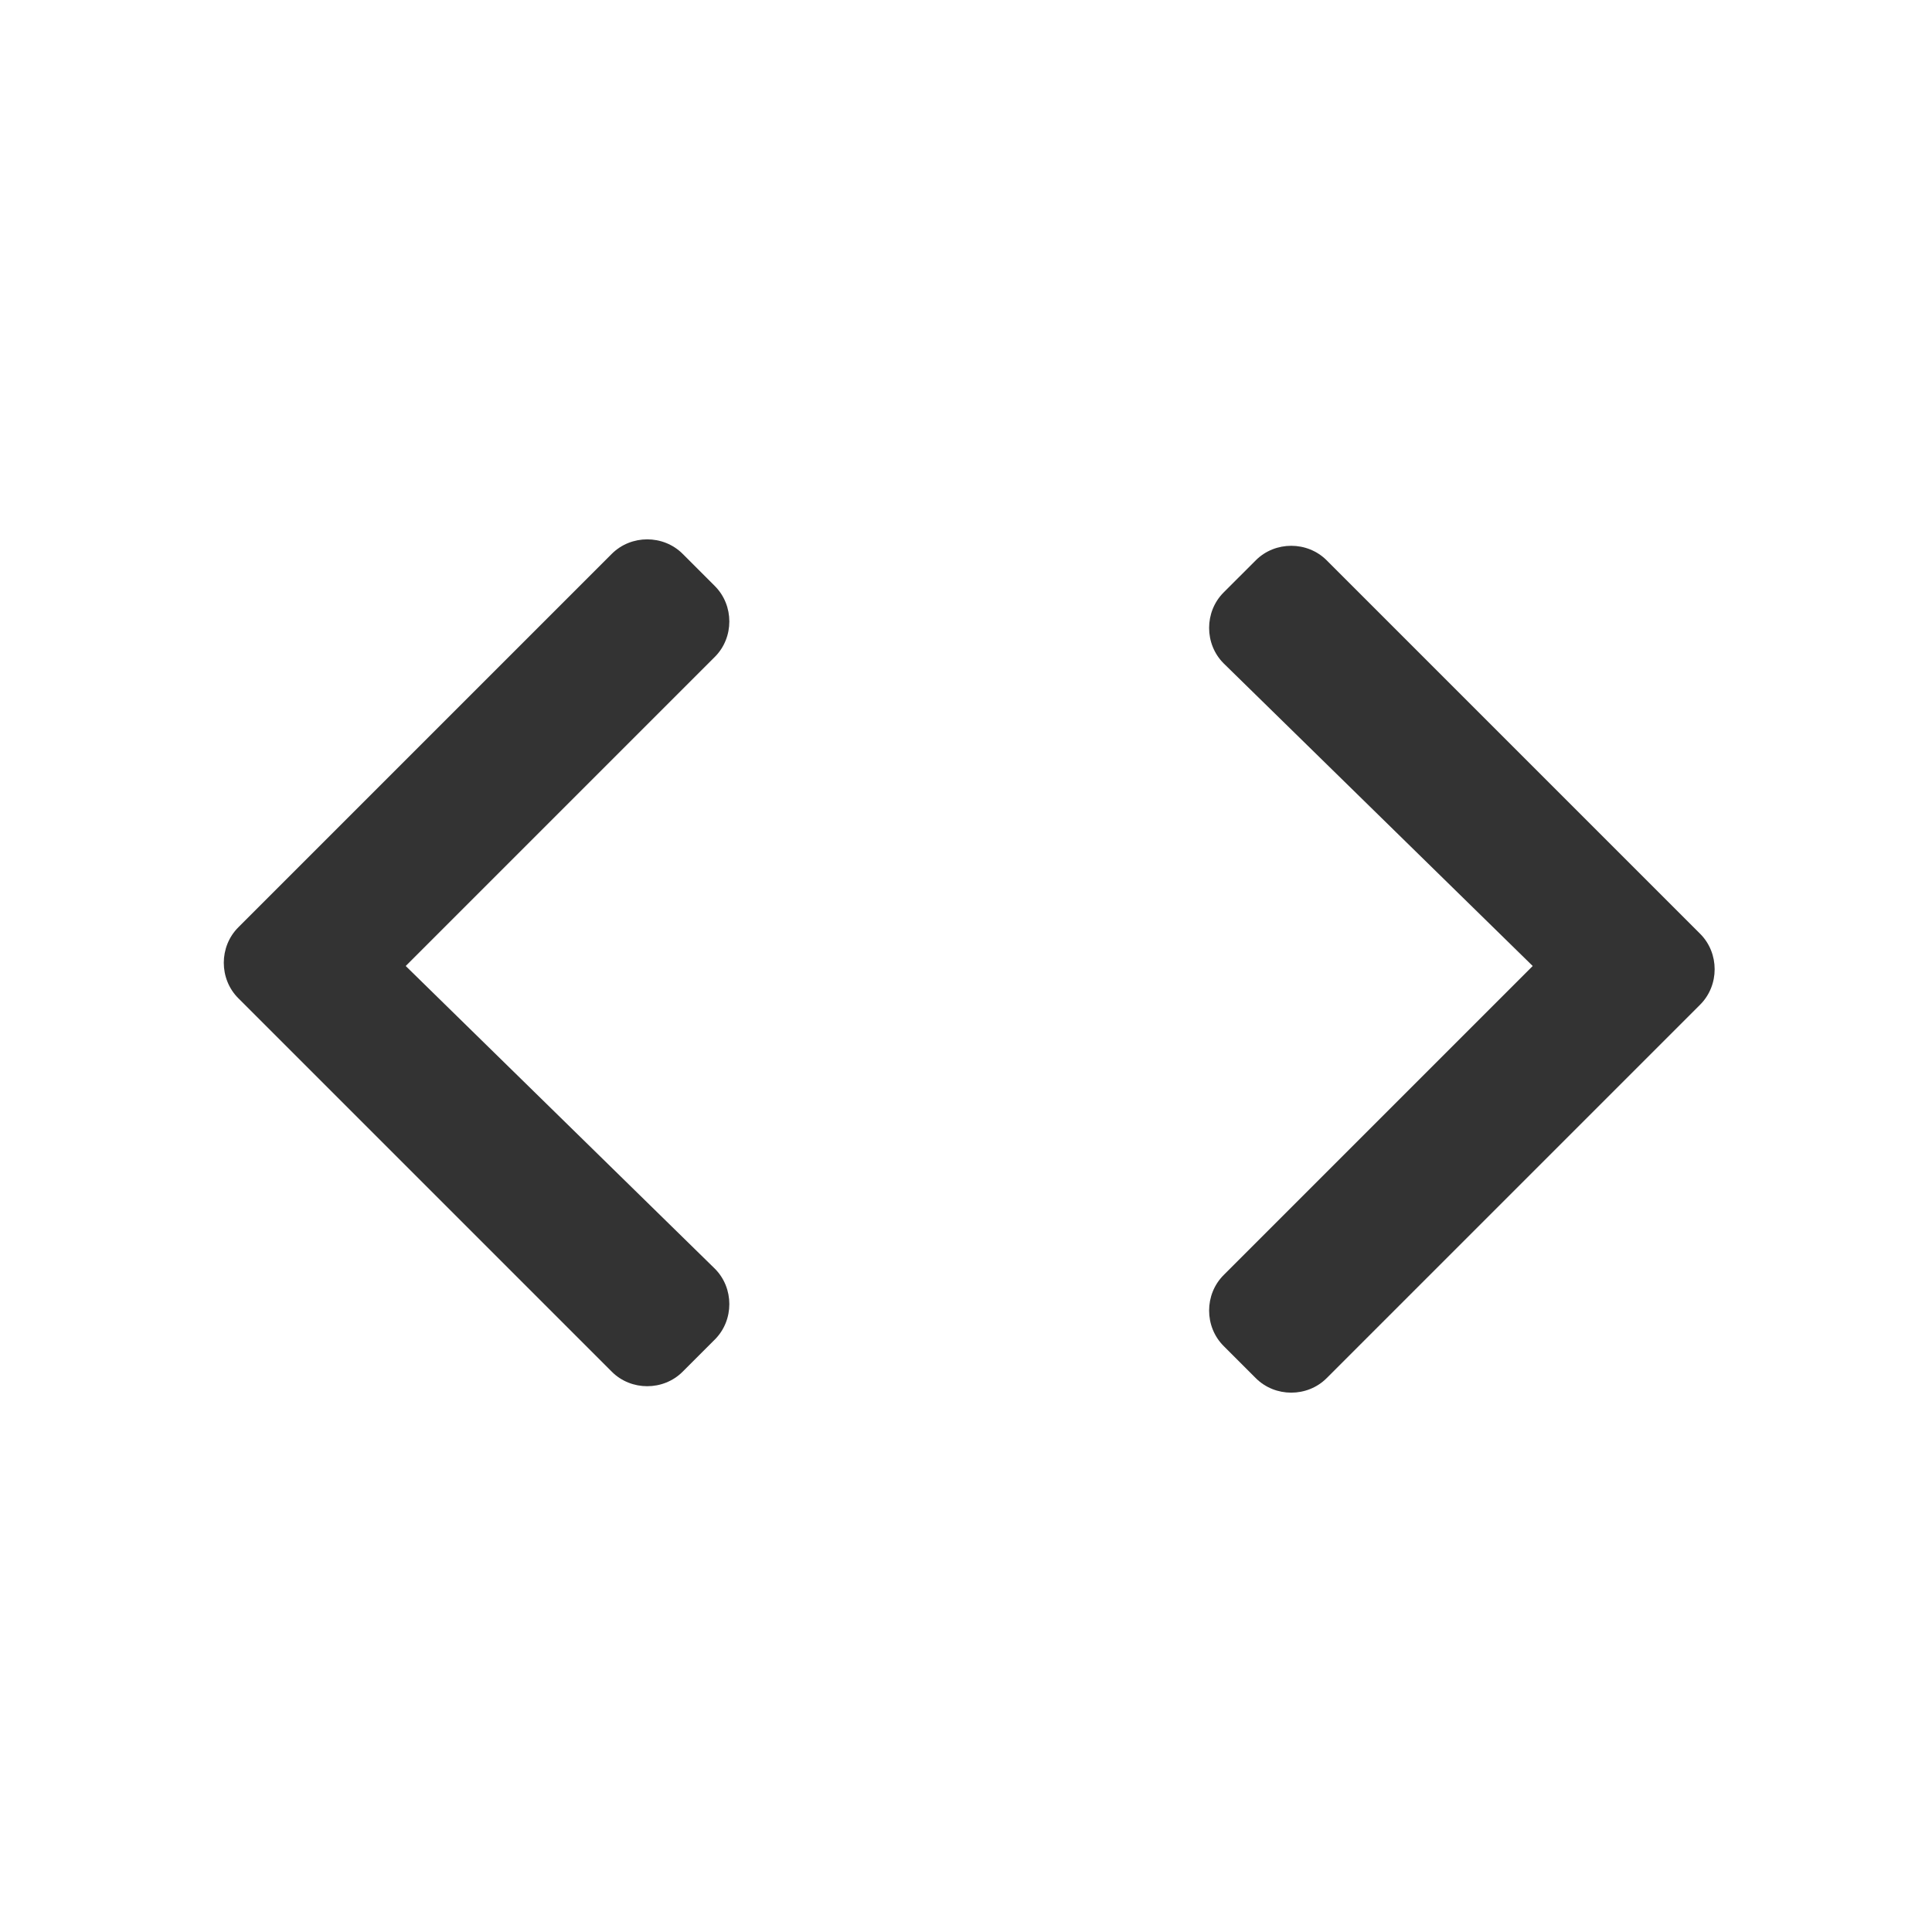 <?xml version="1.0" encoding="utf-8"?>
<!-- Generator: Adobe Illustrator 22.1.0, SVG Export Plug-In . SVG Version: 6.00 Build 0)  -->
<svg version="1.1" id="Lager_1" xmlns="http://www.w3.org/2000/svg" xmlns:xlink="http://www.w3.org/1999/xlink" x="0px" y="0px"
	 viewBox="0 0 30 30" style="enable-background:new 0 0 30 30;" xml:space="preserve">
<style type="text/css">
	.st0{fill:#333333;}
</style>
<title>lm_webb_ikoner_30x30px</title>
<path class="st0" d="M6.3,15l4.8-4.8c0.3-0.3,0.3-0.8,0-1.1l-0.5-0.5c-0.3-0.3-0.8-0.3-1.1,0l-5.8,5.8c-0.3,0.3-0.3,0.8,0,1.1
	l5.8,5.8c0.3,0.3,0.8,0.3,1.1,0l0.5-0.5c0.3-0.3,0.3-0.8,0-1.1L6.3,15z"/>
<path class="st0" d="M23.8,15L19,19.8c-0.3,0.3-0.3,0.8,0,1.1l0.5,0.5c0.3,0.3,0.8,0.3,1.1,0l5.8-5.8c0.3-0.3,0.3-0.8,0-1.1
	l-5.8-5.8c-0.3-0.3-0.8-0.3-1.1,0L19,9.2c-0.3,0.3-0.3,0.8,0,1.1L23.8,15z"/>
</svg>
